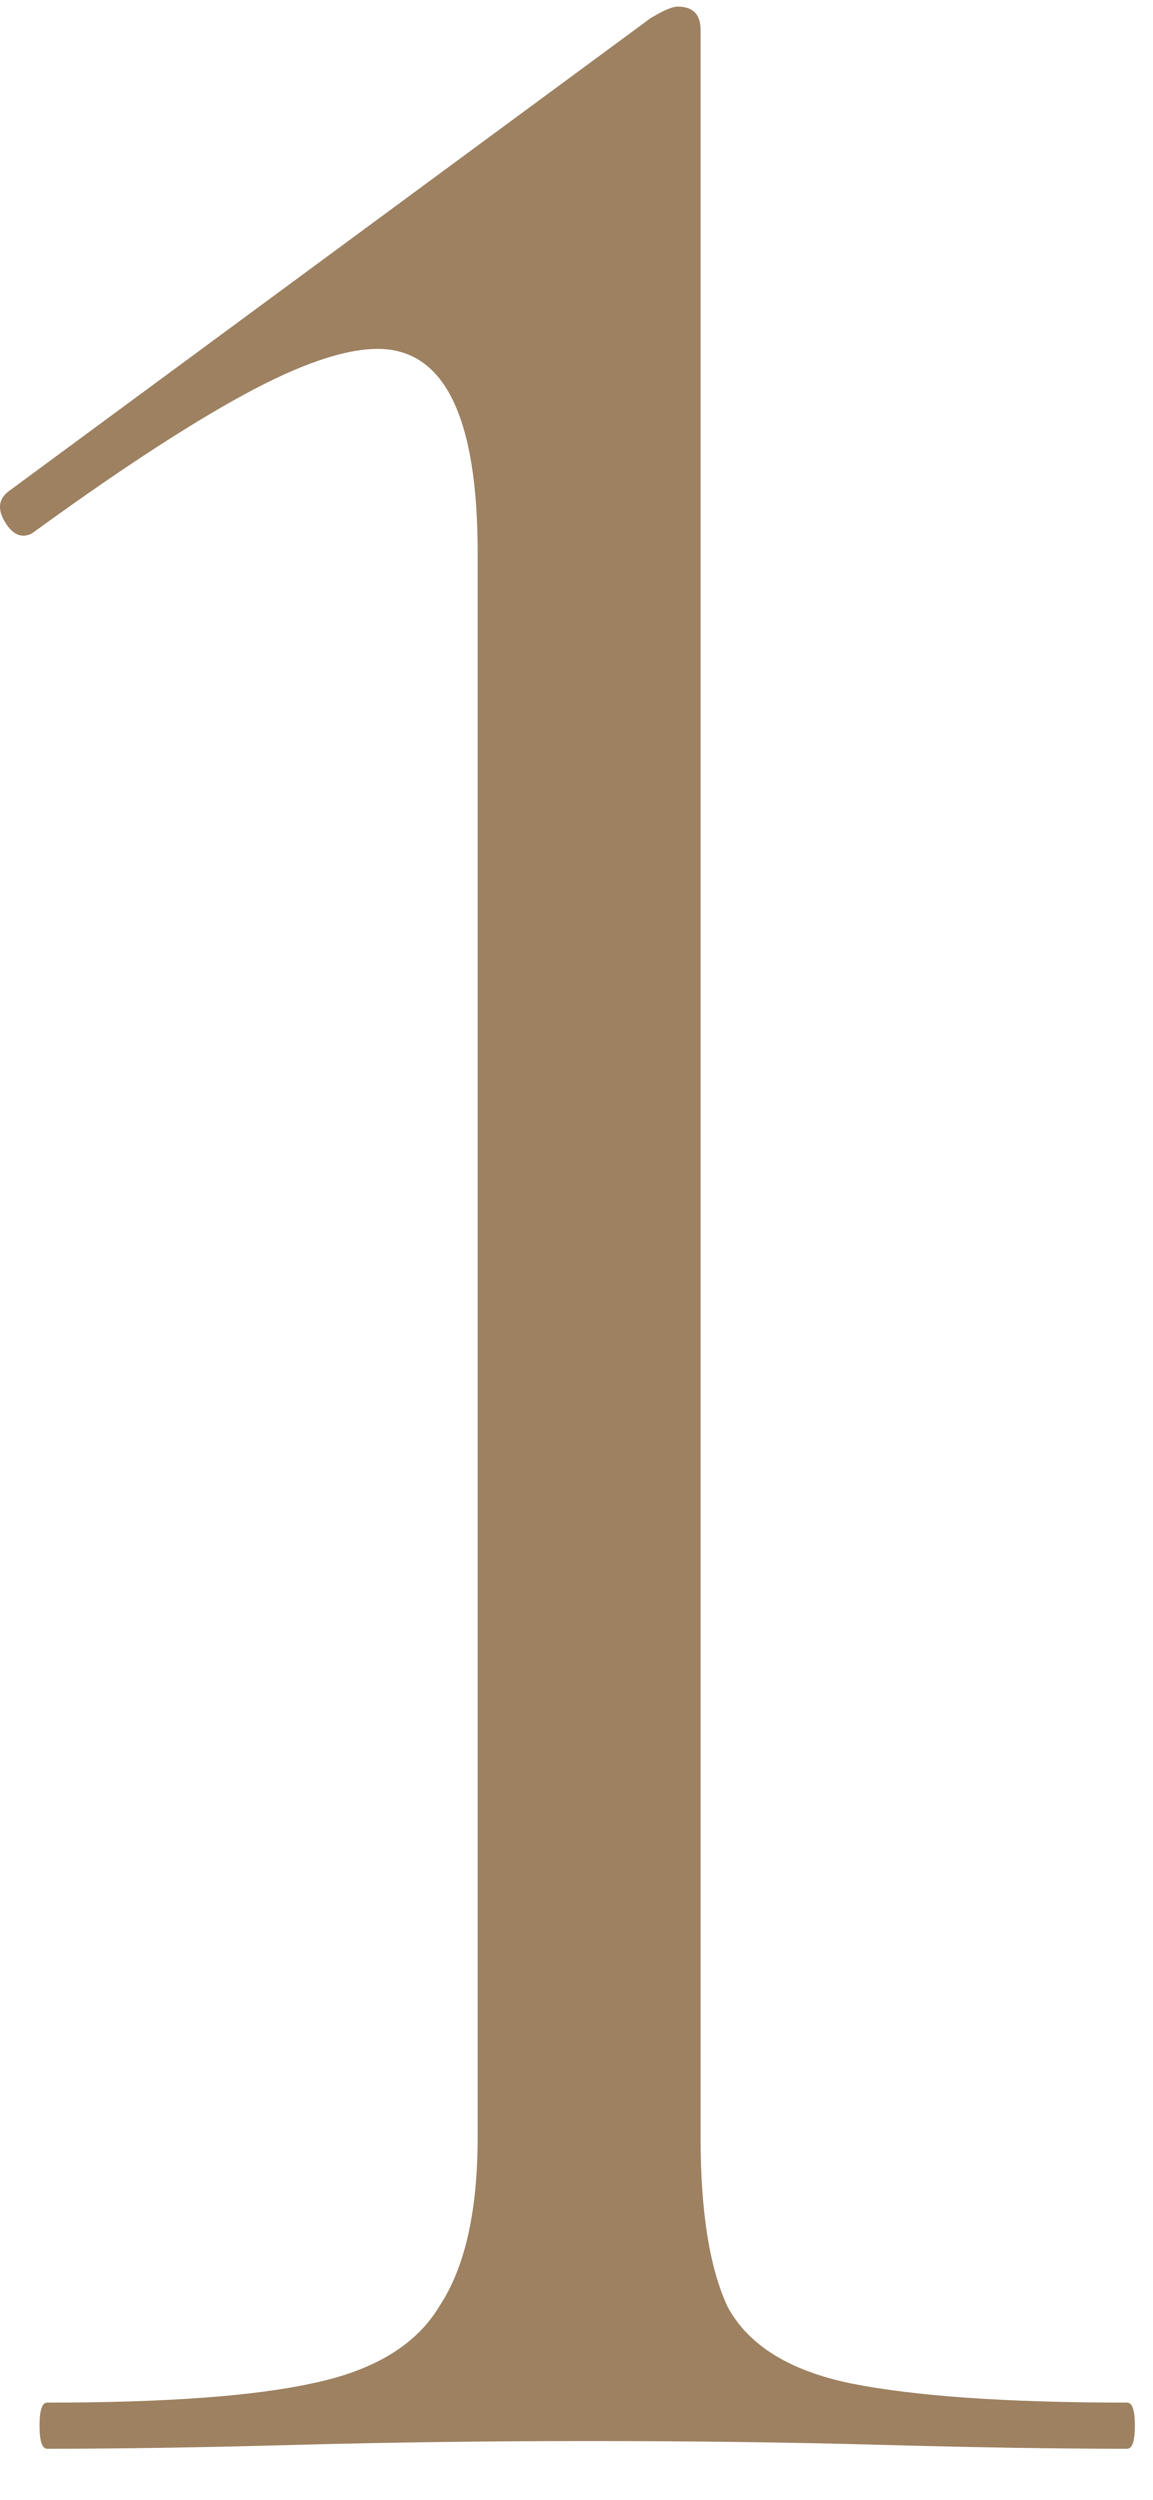 <?xml version="1.0" encoding="UTF-8"?> <svg xmlns="http://www.w3.org/2000/svg" width="18" height="39" viewBox="0 0 18 39" fill="none"><path d="M0.737 38.203C0.657 38.203 0.617 38.083 0.617 37.843C0.617 37.602 0.657 37.483 0.737 37.483C2.577 37.483 3.957 37.383 4.877 37.182C5.837 36.983 6.497 36.583 6.857 35.983C7.257 35.383 7.457 34.502 7.457 33.343V8.623C7.457 6.503 6.937 5.443 5.897 5.443C5.377 5.443 4.677 5.683 3.797 6.163C2.917 6.643 1.817 7.363 0.497 8.323C0.337 8.403 0.197 8.343 0.077 8.143C-0.043 7.943 -0.023 7.783 0.137 7.663L10.157 0.283C10.357 0.163 10.497 0.103 10.577 0.103C10.817 0.103 10.937 0.223 10.937 0.463V33.343C10.937 34.502 11.077 35.383 11.357 35.983C11.677 36.583 12.317 36.983 13.277 37.182C14.277 37.383 15.717 37.483 17.597 37.483C17.677 37.483 17.717 37.602 17.717 37.843C17.717 38.083 17.677 38.203 17.597 38.203C16.477 38.203 15.197 38.182 13.757 38.142C12.317 38.102 10.797 38.083 9.197 38.083C7.637 38.083 6.117 38.102 4.637 38.142C3.197 38.182 1.897 38.203 0.737 38.203Z" fill="#9D8161"></path></svg> 